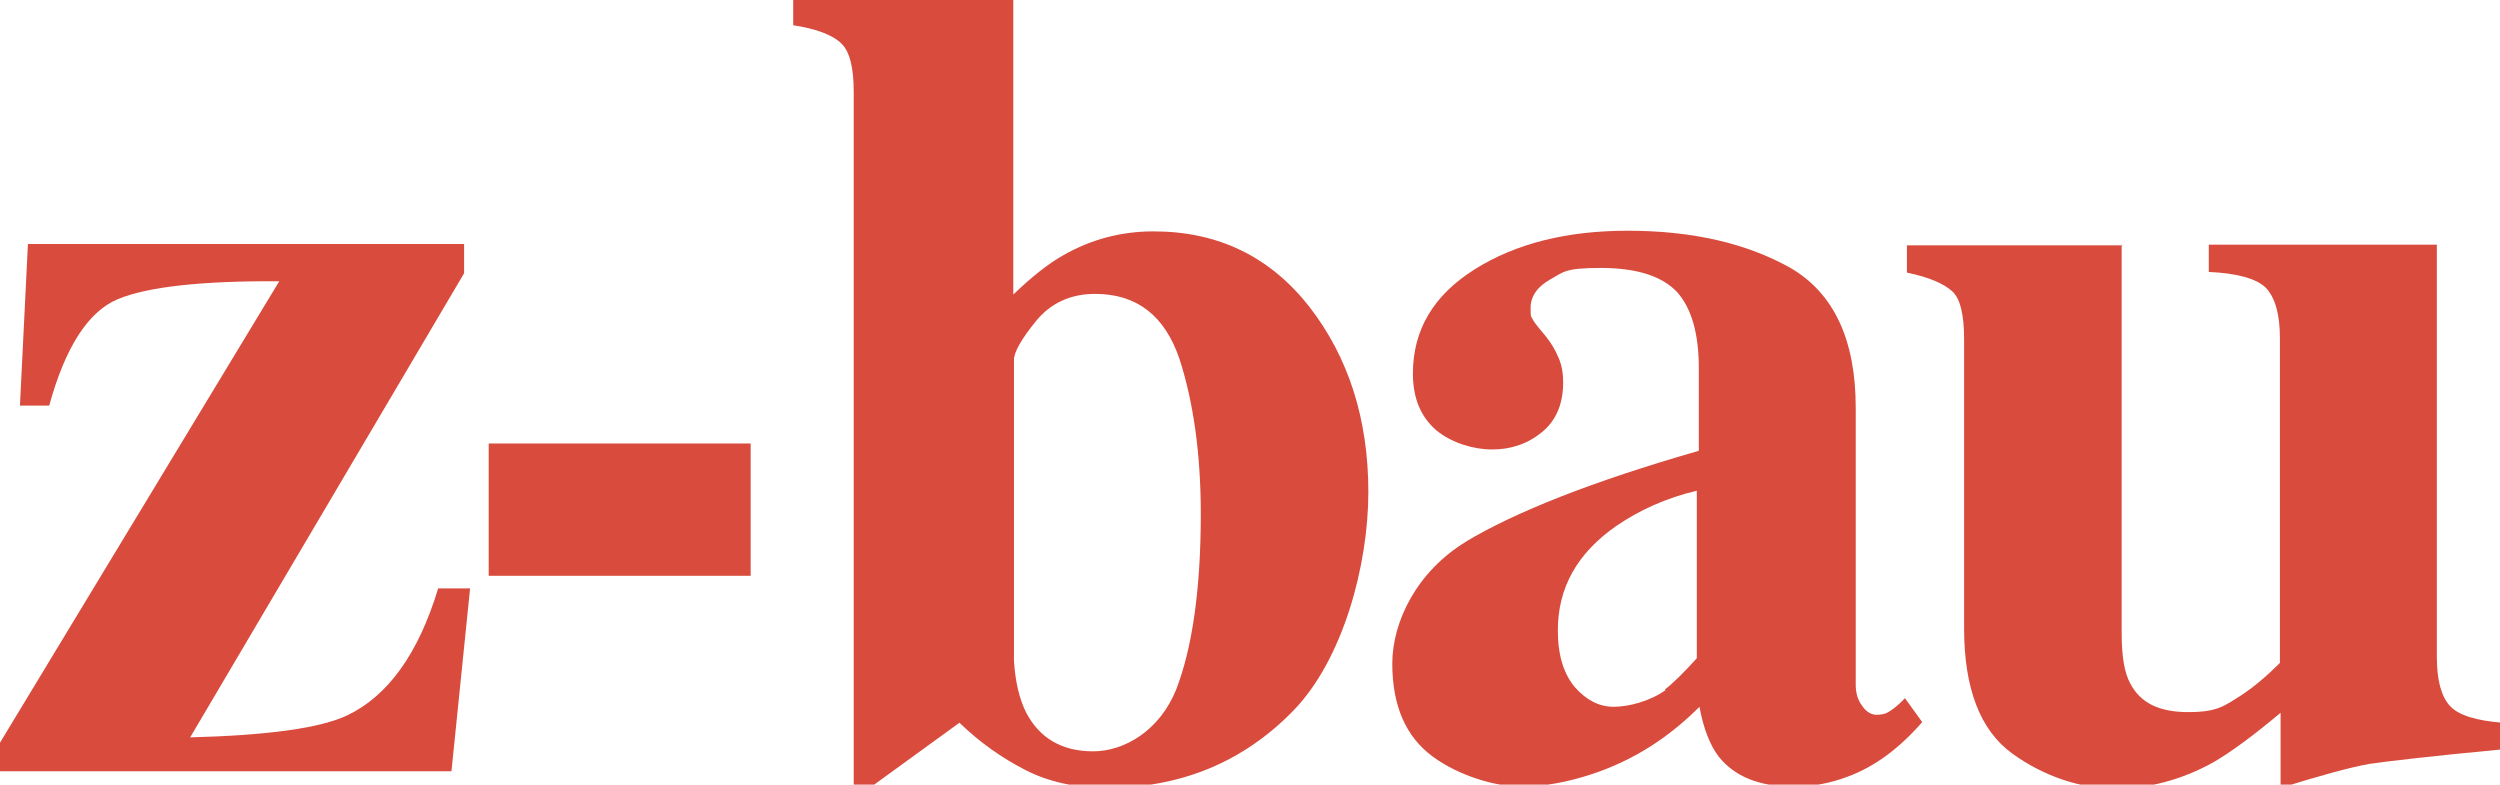 <svg version="1.2" xmlns="http://www.w3.org/2000/svg" viewBox="0 0 376 118" width="376" height="118">
    <style>.a{fill:#d84b3d}</style>
    <path class="a"
        d="m0 116.1v-4.4l42-69.4q-17.6-0.1-24.3 2.7c-4.5 1.9-7.9 7.3-10.3 16h-4.4l1.2-24.3h65.6v4.4l-41.2 69.8c11.7-0.3 19.6-1.4 23.6-3.3 6.1-2.9 10.7-9.2 13.7-19.1h4.8l-2.8 27.5h-67.9z" />
    <path class="a" d="m73.5 66.7h39.4v19.9h-39.4z" />
    <path class="a"
        d="m152.4-0.3v44.6c2.7-2.6 5.2-4.6 7.5-5.9 4.2-2.4 8.7-3.6 13.6-3.6 9.7 0 17.5 3.8 23.4 11.3 5.9 7.6 8.9 16.9 8.9 27.9 0 11-3.8 25.2-11.3 32.9-7.5 7.7-16.9 11.6-28.1 11.6-4.6 0-8.7-0.9-12.2-2.7-3.5-1.8-6.8-4.1-9.9-7.1l-13.5 9.8h-2.4v-104.7c0-3.6-0.6-6.1-1.9-7.3q-2-1.9-7.2-2.7v-4.1h33.3zm1.9 107.4c2 3.9 5.4 5.9 10.1 5.9 4.7 0 10-3.1 12.5-9.3 2.4-6.2 3.7-15 3.7-26.4 0-9-1.1-16.8-3.2-23.3-2.2-6.5-6.4-9.8-12.7-9.8-3.7 0-6.7 1.4-8.9 4.1-2.2 2.7-3.3 4.7-3.3 5.8v45.3c0.2 3.1 0.8 5.7 1.8 7.7z" />
    <path class="a"
        d="m220.4 81.5c7.5-4.5 19.1-9.1 35.1-13.7v-12.5c0-5.1-1.1-8.9-3.2-11.3-2.2-2.4-6-3.7-11.5-3.7-5.5 0-5.6 0.6-7.6 1.7-2 1.1-3 2.6-3 4.3 0 1.7 0.1 1.2 0.3 1.7 0.2 0.4 0.6 0.9 1 1.4l1 1.2c0.8 1 1.4 2 1.9 3.2 0.5 1.1 0.7 2.4 0.7 3.7 0 3.3-1.1 5.8-3.2 7.5-2.2 1.8-4.7 2.6-7.5 2.6-2.8 0-6.1-1-8.4-2.9-2.3-2-3.5-4.8-3.5-8.5 0-6.6 3.1-11.8 9.3-15.7 6.2-3.9 13.9-5.8 23-5.8 9.8 0 17.9 1.9 24.5 5.6 6.5 3.8 9.8 10.8 9.8 21v41.7c0 1.2 0.3 2.3 1 3.2 0.6 0.9 1.4 1.3 2.1 1.3 0.7 0 1.3-0.1 1.8-0.4 0.5-0.3 1.4-0.9 2.5-2.1l2.6 3.6c-3.4 3.9-7.1 6.7-11.2 8.2-2.6 1-5.3 1.5-8.2 1.5-5.1 0-8.8-1.5-11.2-4.5-1.3-1.7-2.3-4.2-2.9-7.5-4.8 4.8-10.1 8.1-16.1 10.1-3.6 1.2-7.2 1.9-10.8 1.9-3.6 0-9.1-1.5-13.2-4.5-4.1-3-6.1-7.7-6.1-14 0-6.3 3.7-13.9 11.2-18.4zm30 22.2c1.3-1 2.9-2.6 4.8-4.7v-25.2c-4.6 1.1-8.6 2.9-12.1 5.3-5.9 4.1-8.8 9.3-8.8 15.7 0 3.8 0.9 6.6 2.6 8.6 1.7 1.9 3.6 2.9 5.8 2.9 2.2 0 5.4-0.8 7.8-2.5z" />
    <path class="a"
        d="m319.1 36.8v58.4c0 3.5 0.4 6 1.3 7.6 1.5 2.9 4.3 4.3 8.7 4.3 4.4 0 5.4-0.9 8.1-2.6 1.5-1 3.4-2.5 5.7-4.8v-48.8c0-3.6-0.7-6.1-2.1-7.6-1.4-1.4-4.3-2.2-8.6-2.4v-4.1h34.3v62c0 3.6 0.7 6 2 7.4 1.3 1.4 4 2.2 7.9 2.5v4c-10.6 1-17.4 1.8-20.1 2.2-2.8 0.5-7.2 1.7-13.3 3.6v-11.3q-6.2 5.2-10.2 7.5-7.1 3.9-14.7 3.9c-5.1 0-10.7-1.8-15.5-5.3-4.8-3.5-7.2-9.8-7.2-18.8v-43.5q0-5.6-1.8-7.2c-1.2-1.1-3.4-2.1-6.8-2.8v-4.1h32.5z" />
</svg>
